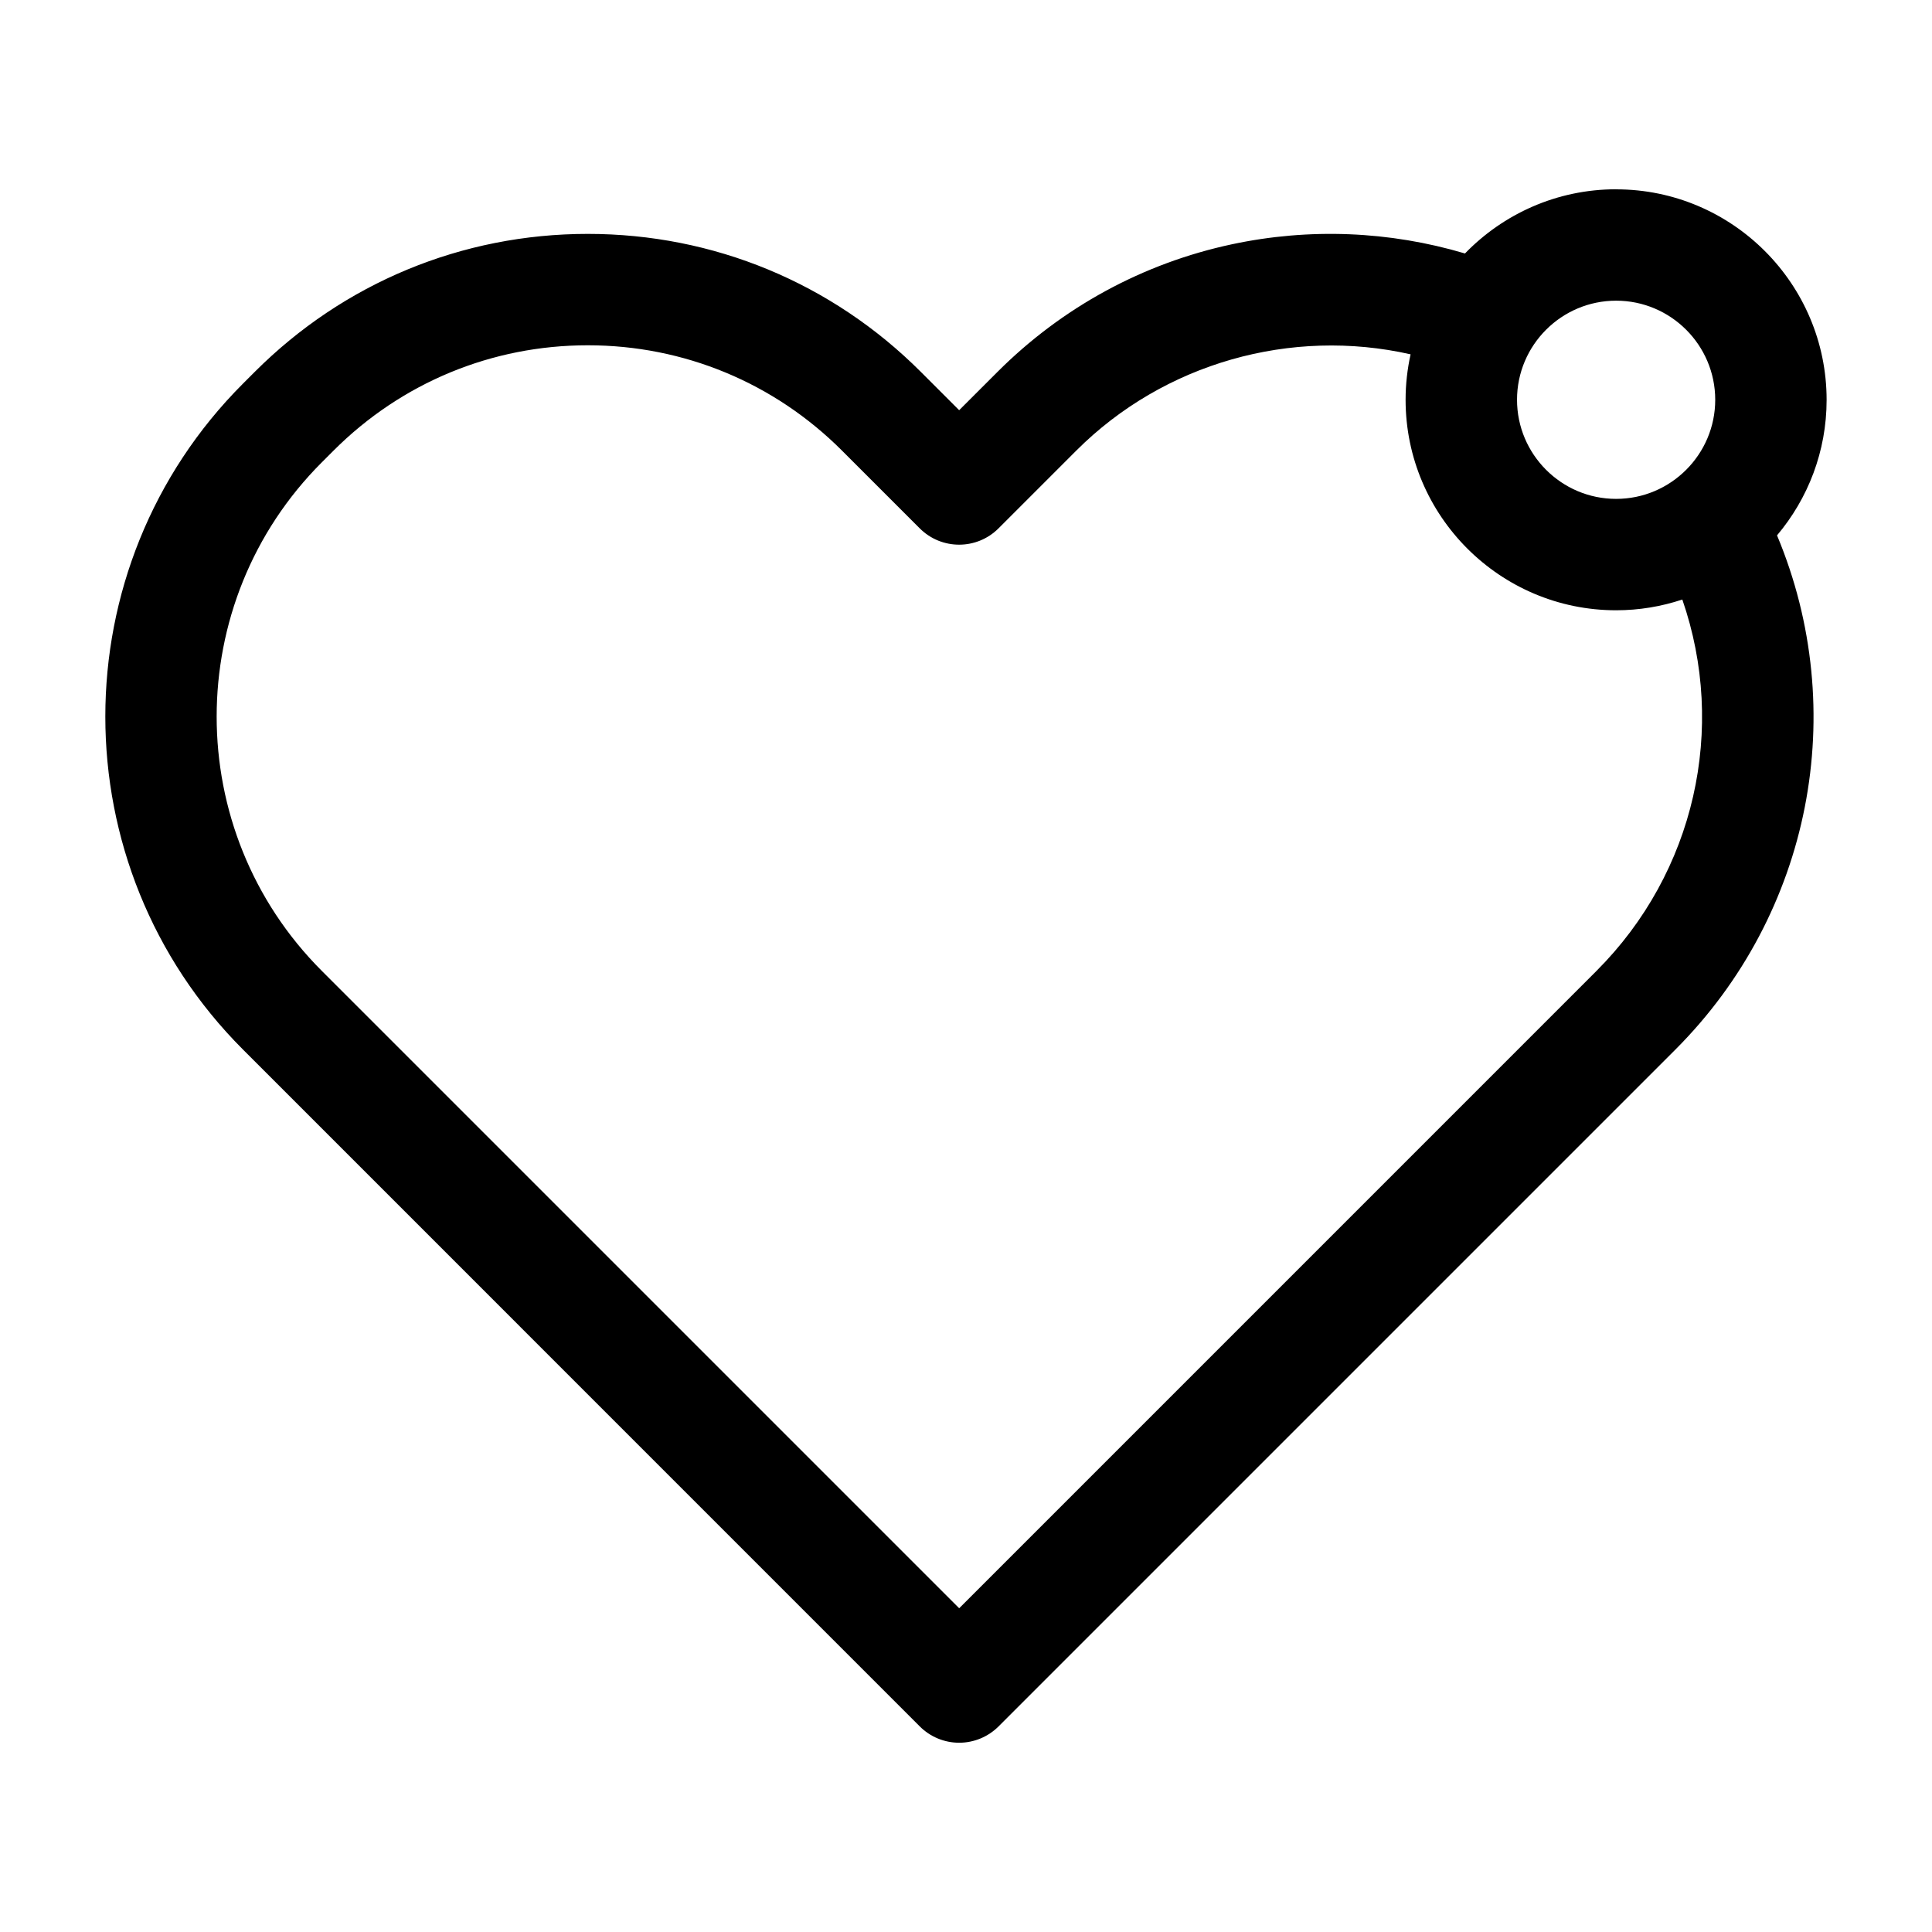 <?xml version="1.0" encoding="UTF-8"?>
<!-- Uploaded to: ICON Repo, www.svgrepo.com, Generator: ICON Repo Mixer Tools -->
<svg fill="#000000" width="800px" height="800px" version="1.1" viewBox="144 144 512 512" xmlns="http://www.w3.org/2000/svg">
 <path d="m572.29 194.16c-15.703 0-29.906 6.535-40.055 17.012-20.012-5.949-41.207-6.816-61.75-2.438-23.547 5.023-45.031 16.711-62.129 33.812l-10.168 10.16-10.16-10.16c-23.578-23.578-54.922-36.562-88.258-36.562-33.336 0-64.68 12.984-88.258 36.562l-3.102 3.102c-48.664 48.664-48.664 127.85 0 176.51l179.34 179.36c2.766 2.769 6.523 4.324 10.438 4.324 3.914 0 7.668-1.559 10.438-4.324l179.34-179.34c36.113-36.113 46.41-89.84 26.965-136.3 8.191-9.715 13.141-22.242 13.141-35.91-0.004-30.762-25.027-55.793-55.789-55.793zm0 29.523c14.484 0 26.262 11.785 26.262 26.262 0 14.48-11.785 26.262-26.262 26.262-14.484 0-26.262-11.785-26.262-26.262-0.004-14.477 11.781-26.262 26.262-26.262zm-5.195 177.61-168.9 168.91-168.91-168.91c-37.156-37.156-37.156-97.609 0-134.77l3.102-3.102c18-18 41.934-27.918 67.379-27.918 25.449 0 49.379 9.914 67.379 27.918l20.602 20.602c5.762 5.762 15.109 5.762 20.871 0l20.602-20.602c23.246-23.246 56.984-32.676 88.602-25.52-0.855 3.879-1.324 7.906-1.324 12.043 0 30.762 25.023 55.785 55.785 55.785 6.133 0 12.031-1.008 17.551-2.848 11.809 34.109 3.383 72.289-22.738 98.406z"/>
</svg>